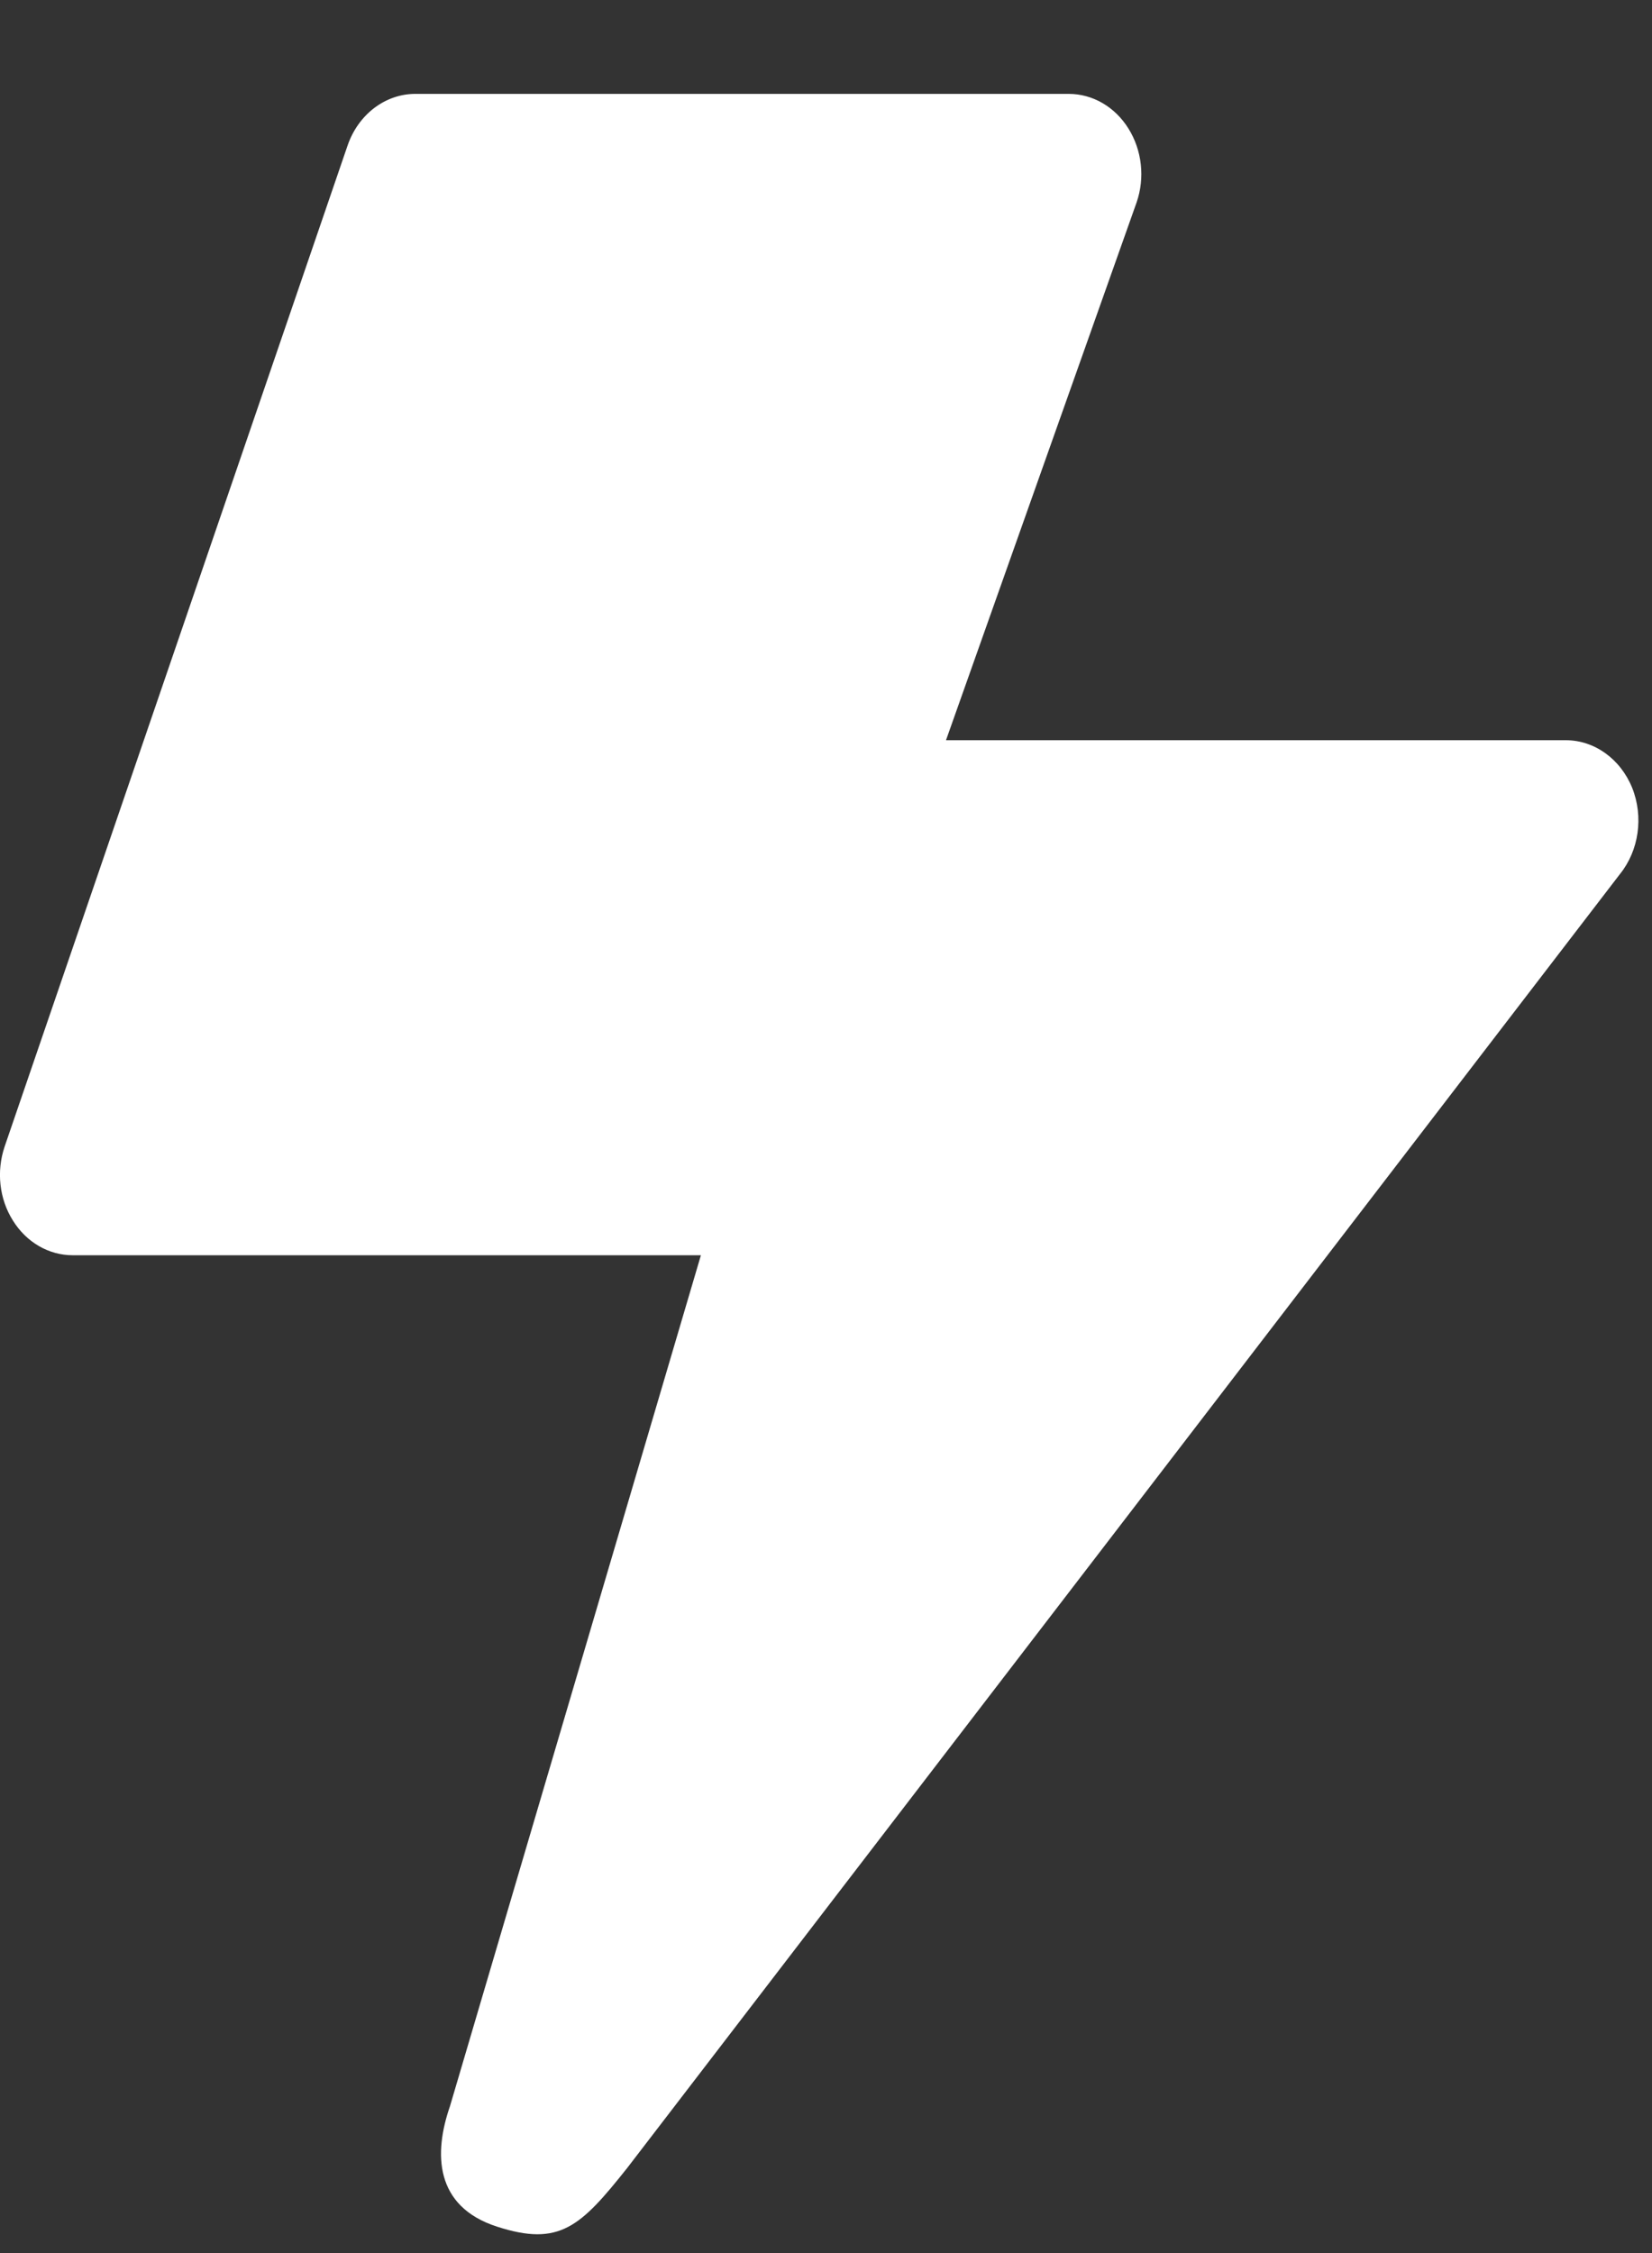 <svg width="11" height="15" viewBox="0 0 11 15" fill="none" xmlns="http://www.w3.org/2000/svg">
<rect x="0" y="0" width="11" height="15" fill="#333333" stroke="none"/>
<path d="M10.868 5.245C10.79 5.053 10.617 4.928 10.426 4.928C9.873 4.928 6.299 4.928 6.299 4.928L7.568 1.348C7.625 1.184 7.604 1 7.514 0.856C7.424 0.711 7.275 0.625 7.116 0.625H2.766C2.565 0.625 2.385 0.762 2.314 0.97L0.031 7.633C-0.025 7.798 -0.005 7.982 0.086 8.126C0.176 8.271 0.325 8.357 0.484 8.357H4.667L2.996 14.023C2.888 14.334 2.892 14.689 3.309 14.824C3.726 14.959 3.866 14.824 4.176 14.434L10.786 5.82C10.913 5.663 10.945 5.438 10.868 5.245Z" fill="white"/>
</svg>
